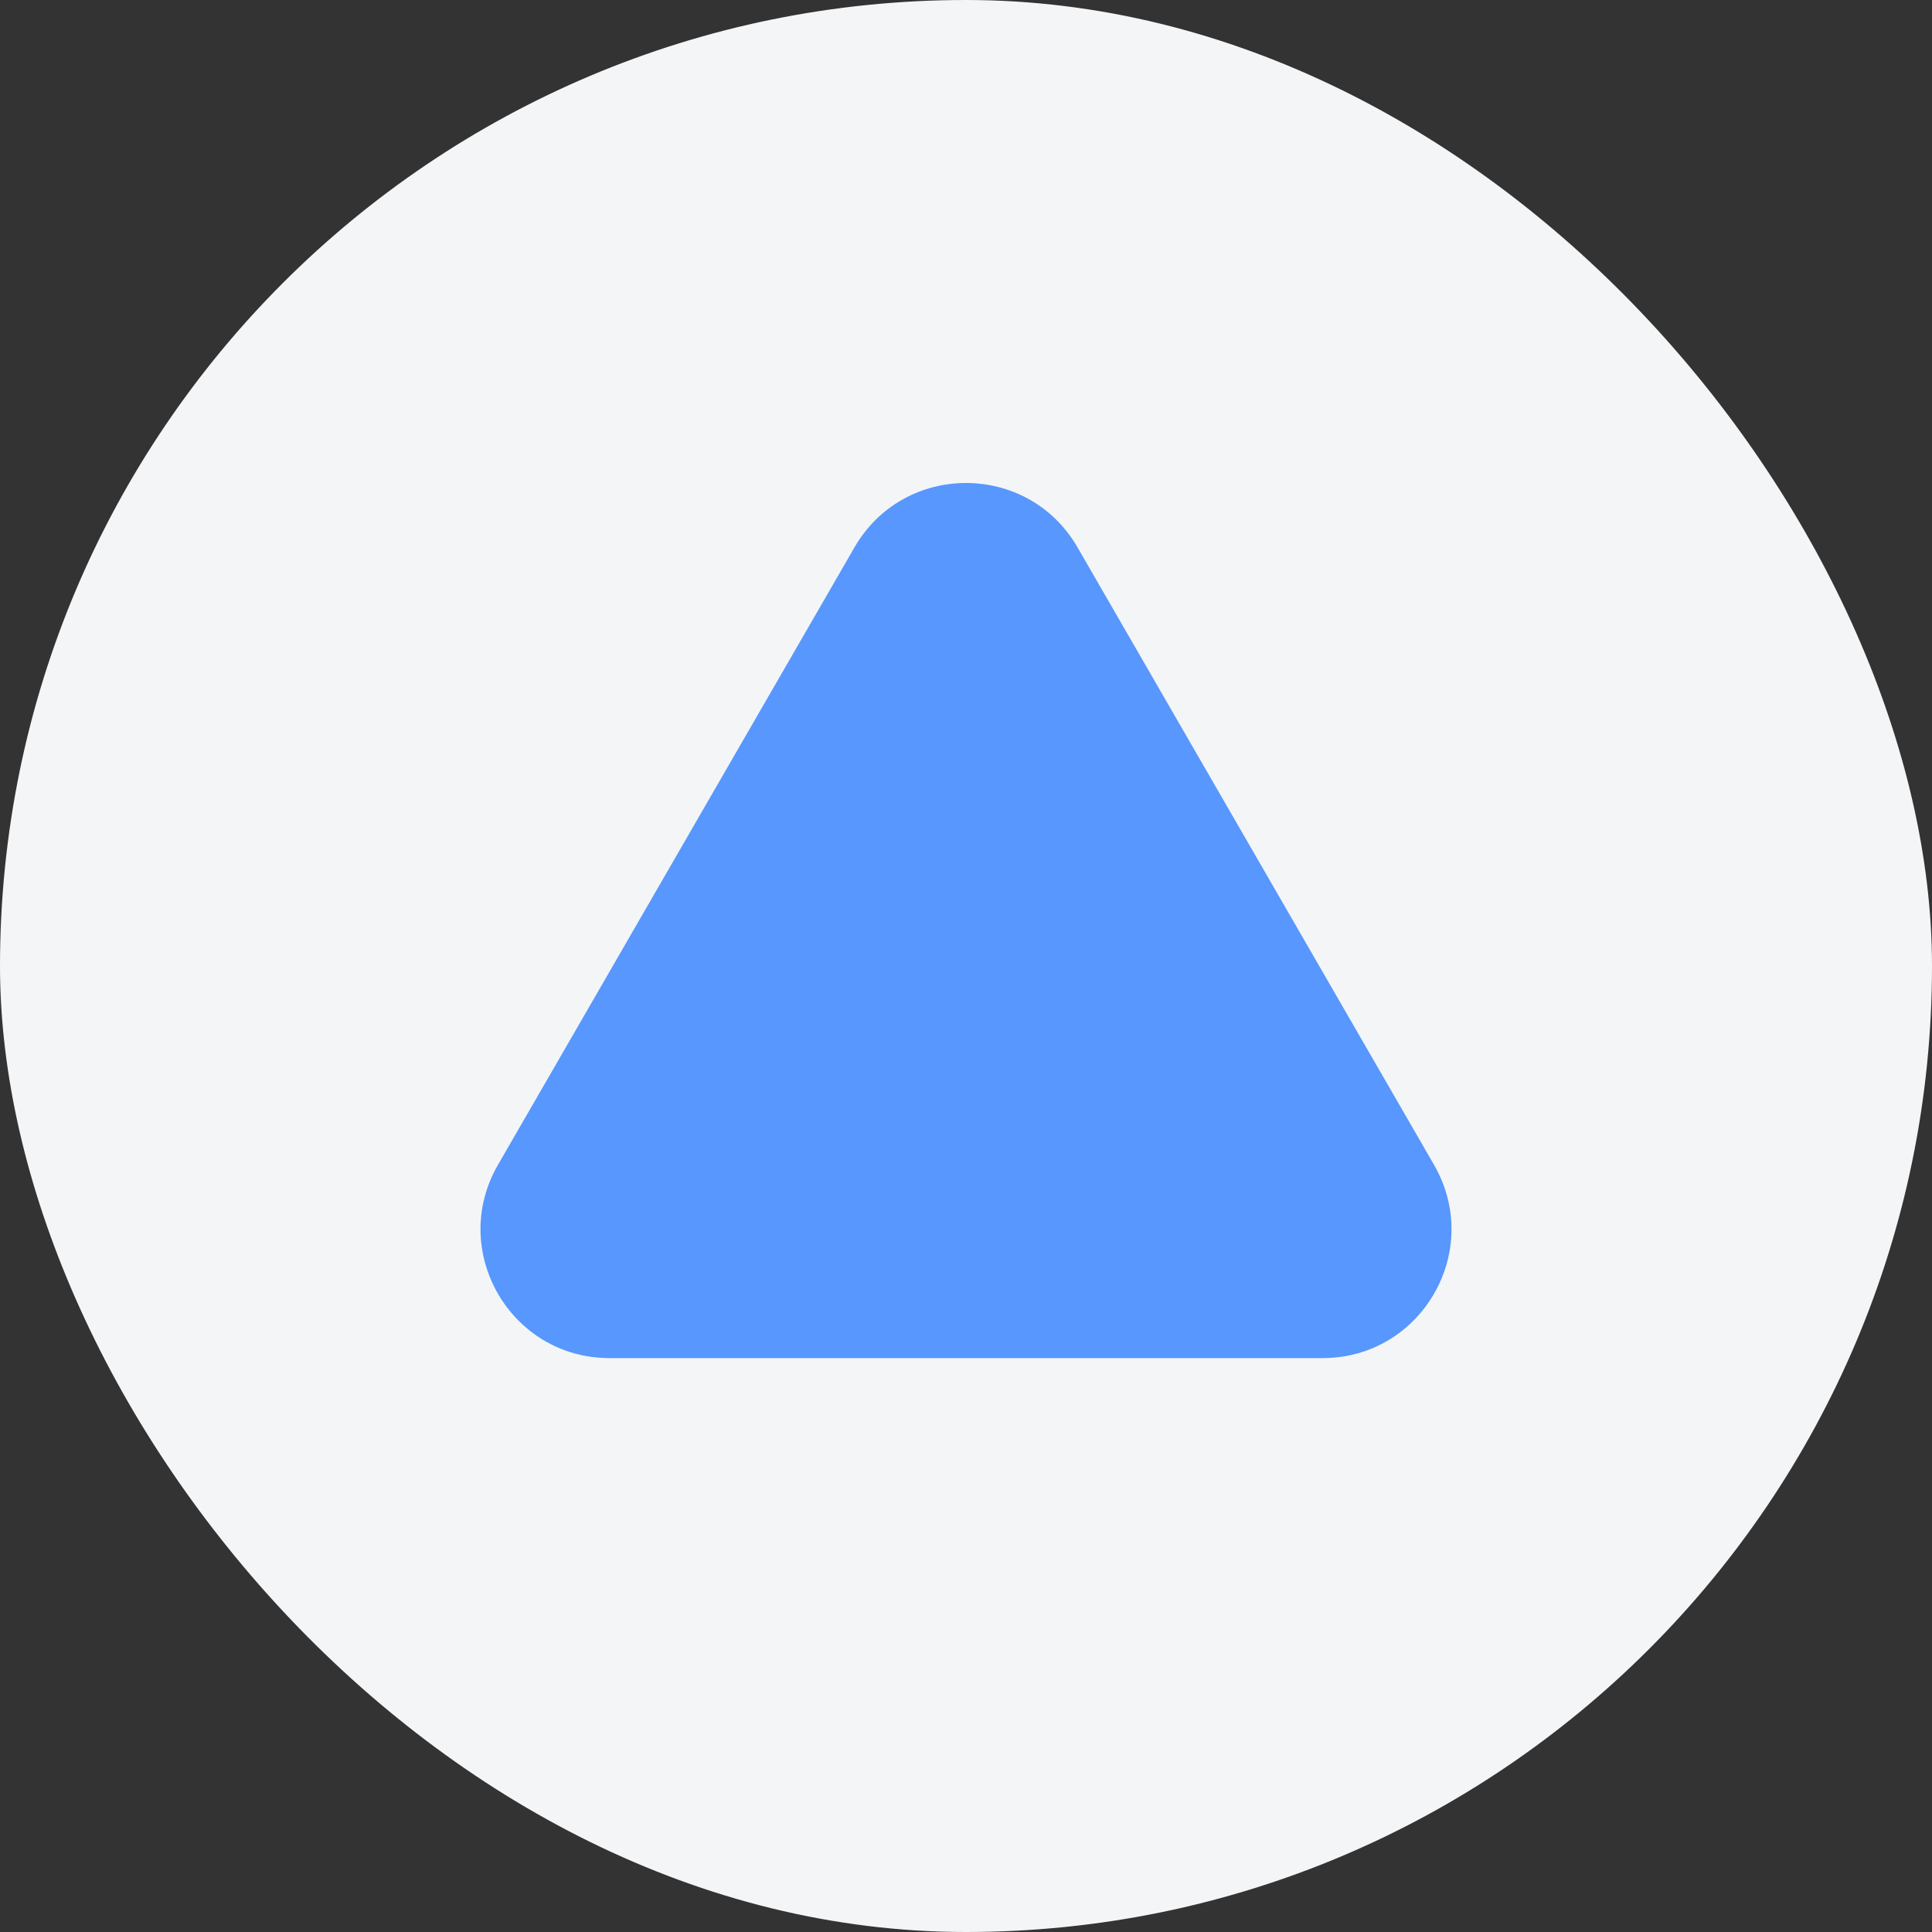 <?xml version="1.0" encoding="UTF-8"?> <svg xmlns="http://www.w3.org/2000/svg" width="60" height="60" viewBox="0 0 60 60" fill="none"><rect x="0" y="0" width="60" height="60" fill="#333333" stroke="none"/> <rect width="60" height="60" rx="30" fill="#F3F5F7"></rect> <path d="M26.536 17C28.076 14.333 31.924 14.333 33.464 17L44.536 36.177C46.075 38.844 44.151 42.177 41.072 42.177H18.928C15.849 42.177 13.925 38.844 15.464 36.177L26.536 17Z" fill="#5797FE"></path> </svg> 